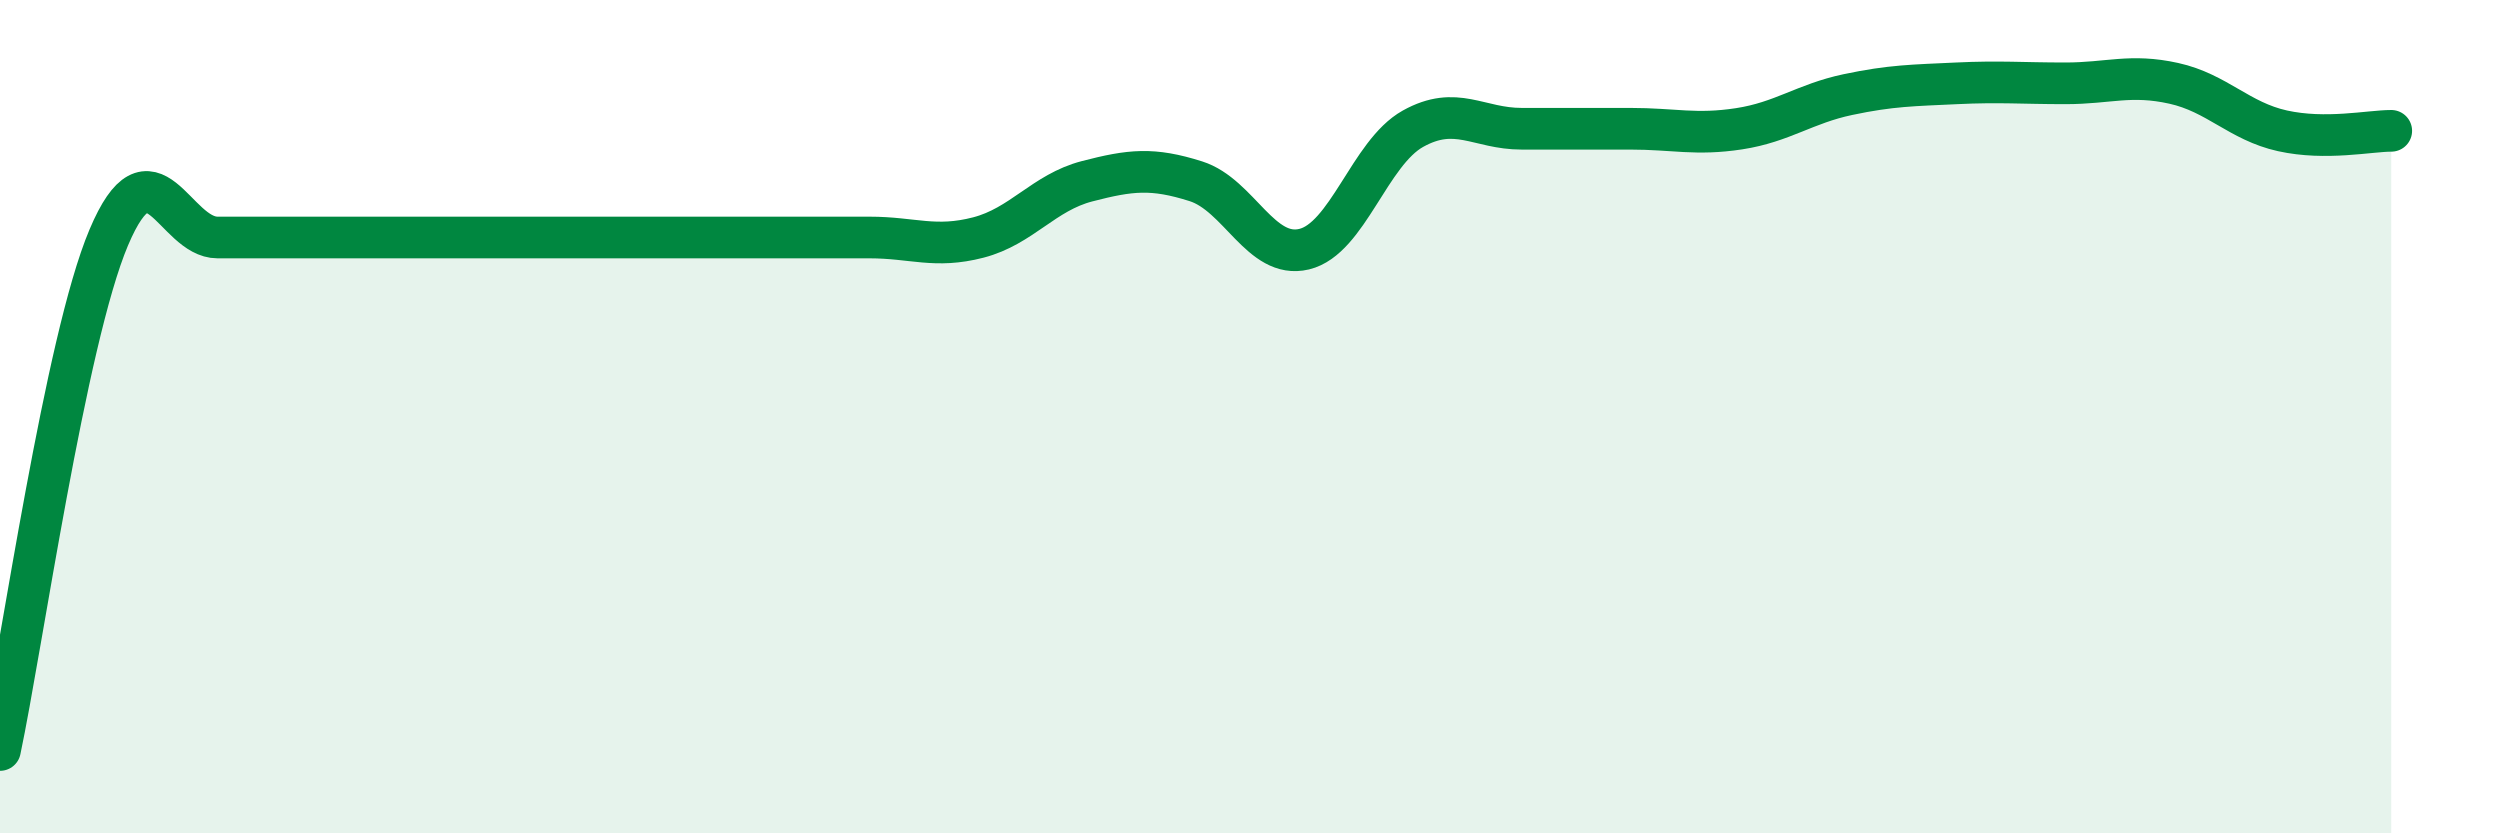 
    <svg width="60" height="20" viewBox="0 0 60 20" xmlns="http://www.w3.org/2000/svg">
      <path
        d="M 0,18 C 0.52,15.54 1.57,8.16 2.61,5.7 C 3.65,3.24 4.18,5.7 5.22,5.7 C 6.26,5.7 6.79,5.7 7.83,5.7 C 8.87,5.7 9.39,5.7 10.43,5.7 C 11.47,5.7 12,5.7 13.04,5.7 C 14.08,5.7 14.61,5.7 15.65,5.7 C 16.69,5.7 17.22,5.7 18.26,5.7 C 19.3,5.7 19.83,5.7 20.87,5.7 C 21.91,5.7 22.44,5.97 23.48,5.7 C 24.52,5.43 25.05,4.62 26.09,4.35 C 27.13,4.08 27.66,4.02 28.7,4.35 C 29.74,4.68 30.26,6.23 31.3,5.98 C 32.34,5.73 32.87,3.67 33.91,3.09 C 34.95,2.51 35.48,3.09 36.52,3.09 C 37.56,3.09 38.09,3.09 39.13,3.09 C 40.17,3.09 40.7,3.25 41.74,3.09 C 42.78,2.93 43.31,2.49 44.35,2.27 C 45.39,2.05 45.92,2.05 46.96,2 C 48,1.95 48.53,2 49.57,2 C 50.61,2 51.13,1.77 52.17,2 C 53.21,2.23 53.74,2.91 54.78,3.14 C 55.82,3.37 56.87,3.14 57.39,3.14L57.39 20L0 20Z"
        fill="#008740"
        opacity="0.1"
        stroke-linecap="round"
        stroke-linejoin="round"
      />
      <path
        d="M 0,18 C 0.52,15.54 1.57,8.16 2.61,5.7 C 3.65,3.24 4.18,5.7 5.22,5.7 C 6.26,5.7 6.79,5.7 7.83,5.7 C 8.87,5.7 9.39,5.7 10.43,5.7 C 11.47,5.7 12,5.7 13.04,5.7 C 14.08,5.7 14.61,5.7 15.65,5.7 C 16.69,5.7 17.22,5.7 18.26,5.7 C 19.3,5.7 19.83,5.7 20.87,5.7 C 21.91,5.7 22.44,5.97 23.48,5.7 C 24.52,5.43 25.05,4.62 26.09,4.35 C 27.13,4.08 27.66,4.02 28.7,4.35 C 29.74,4.68 30.26,6.23 31.3,5.98 C 32.34,5.73 32.87,3.67 33.91,3.09 C 34.95,2.51 35.48,3.09 36.52,3.09 C 37.56,3.09 38.09,3.09 39.13,3.09 C 40.17,3.09 40.7,3.25 41.74,3.09 C 42.78,2.93 43.31,2.49 44.35,2.27 C 45.39,2.05 45.92,2.05 46.96,2 C 48,1.95 48.53,2 49.57,2 C 50.61,2 51.13,1.77 52.17,2 C 53.21,2.23 53.74,2.91 54.78,3.14 C 55.82,3.37 56.87,3.14 57.39,3.14"
        stroke="#008740"
        stroke-width="1"
        fill="none"
        stroke-linecap="round"
        stroke-linejoin="round"
      />
    </svg>
  
